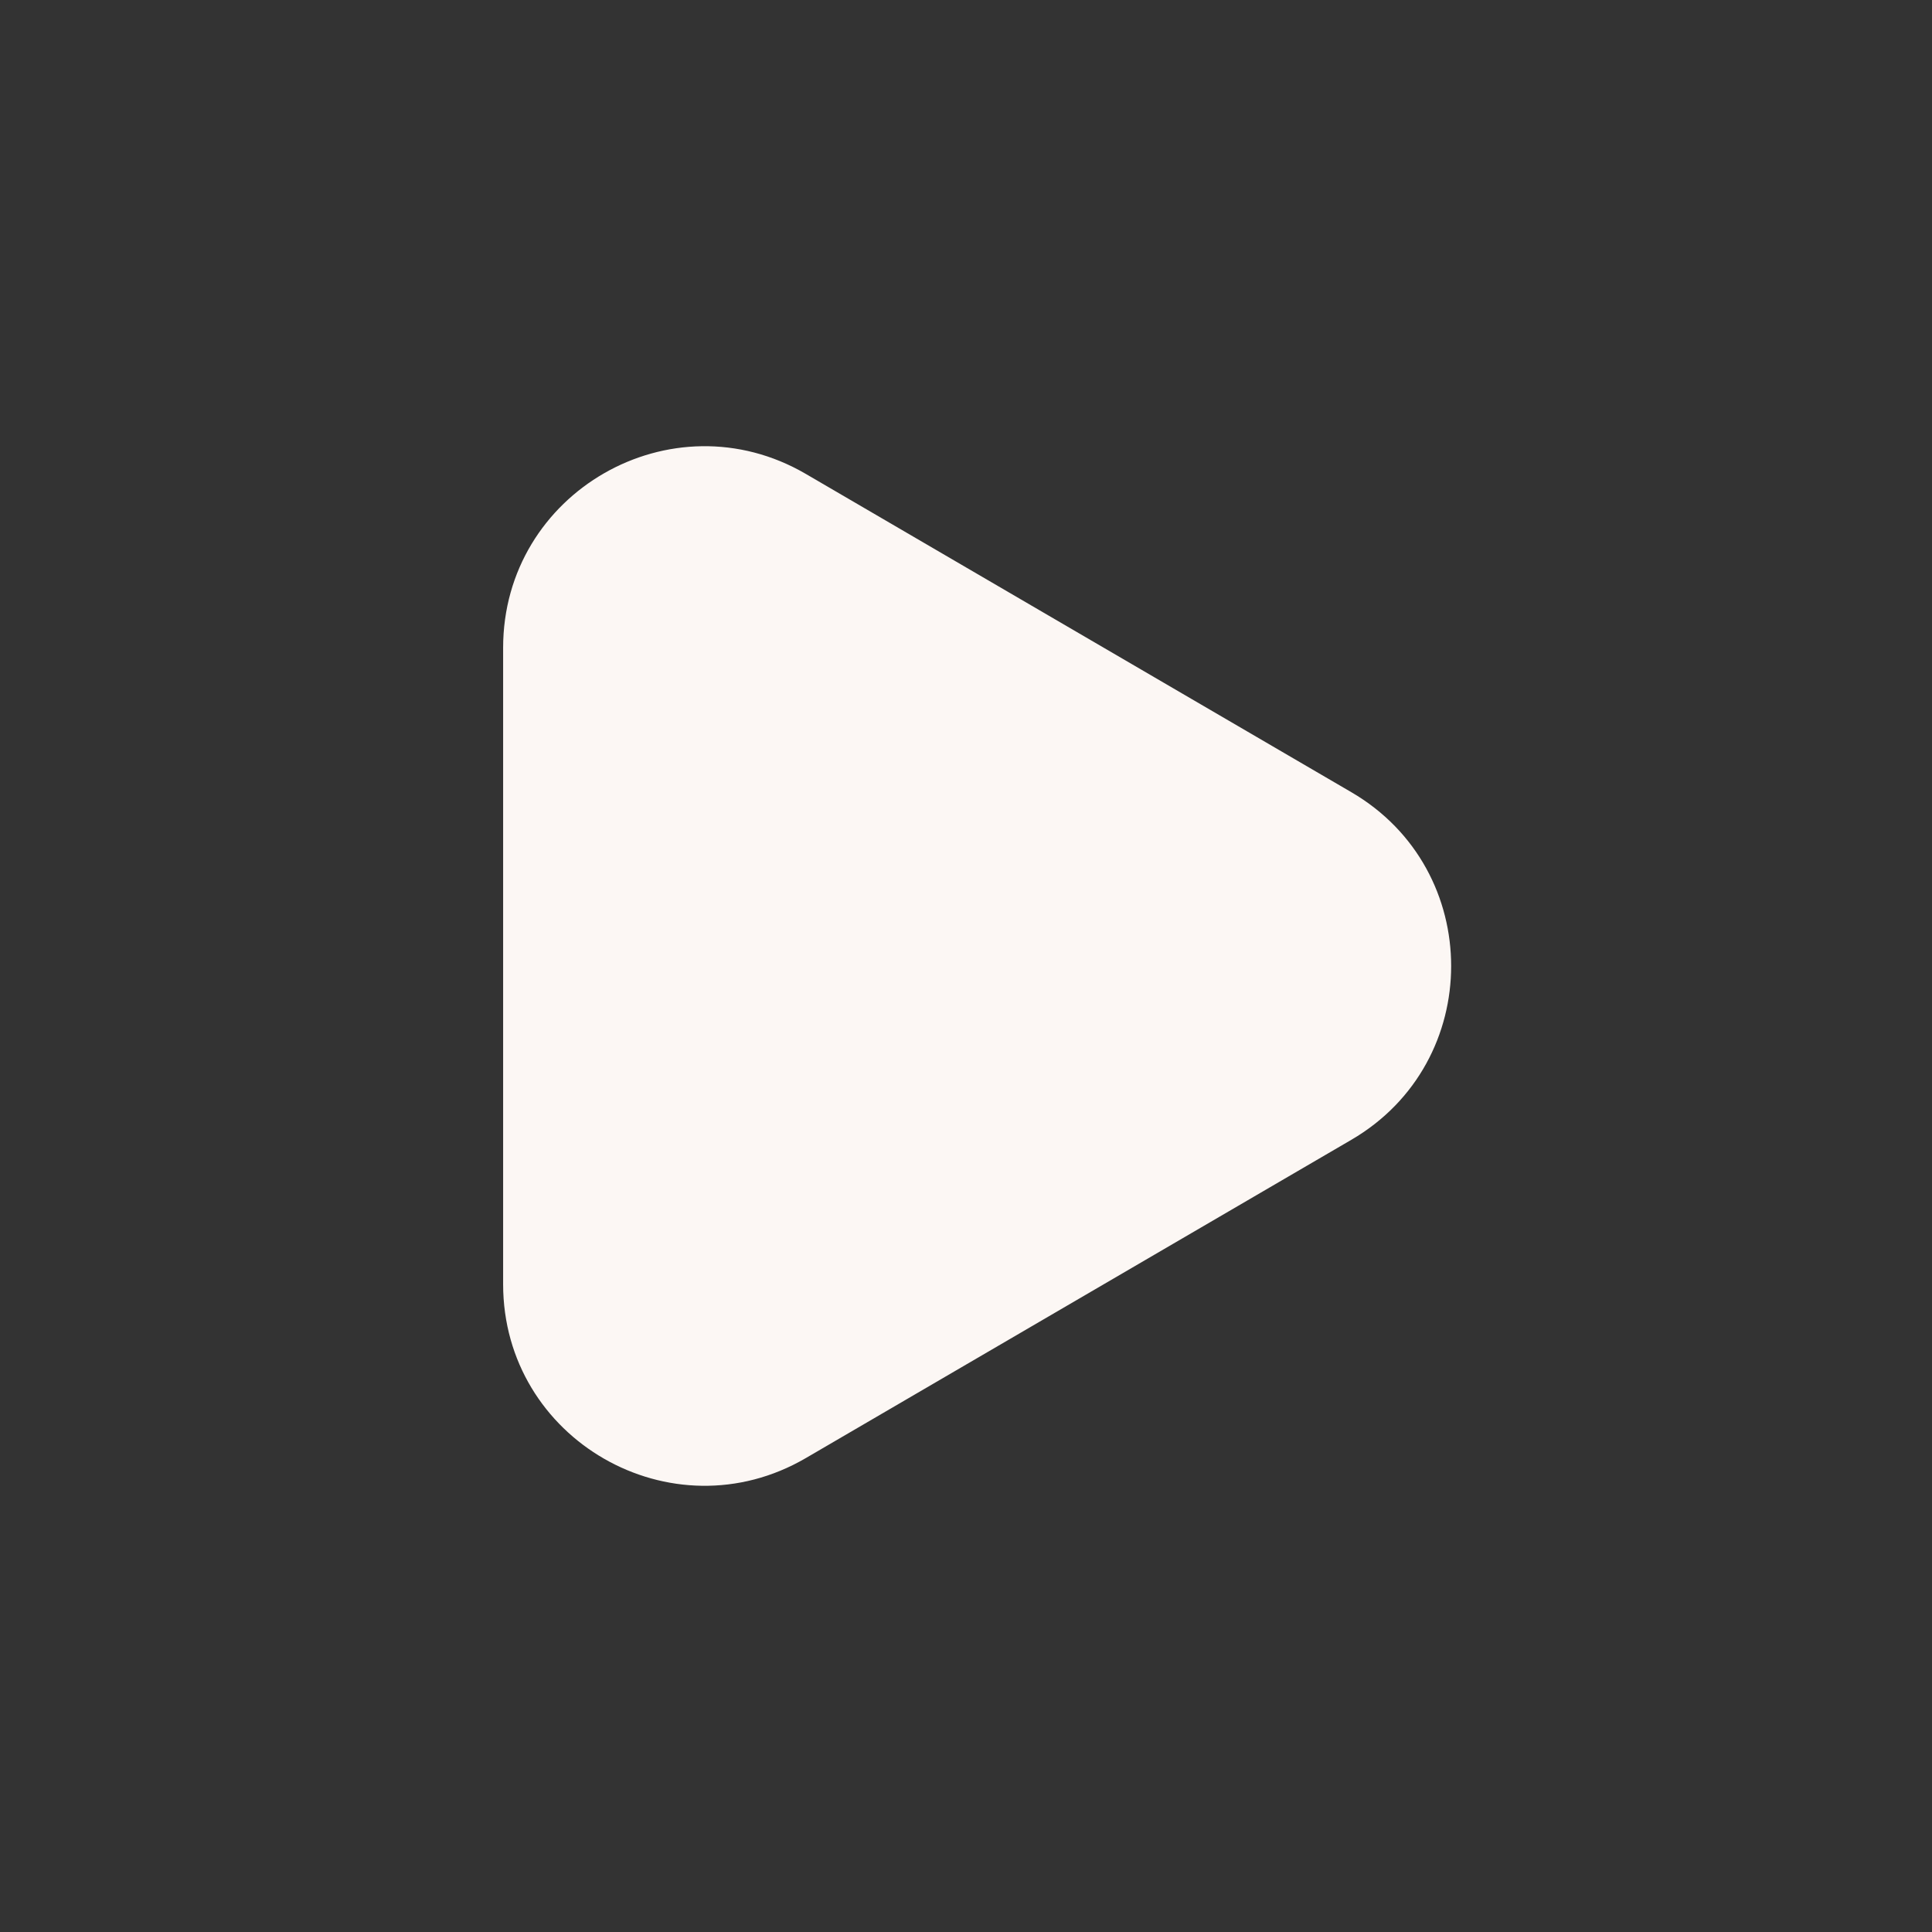 <?xml version="1.0" encoding="UTF-8"?> <svg xmlns="http://www.w3.org/2000/svg" width="24" height="24" viewBox="0 0 24 24" fill="none"><rect x="0" y="0" width="24" height="24" fill="#333333" stroke="none"/><path d="M10.01 5.887C8.343 4.915 6.25 6.117 6.25 8.047V15.953C6.25 17.883 8.343 19.085 10.01 18.113L16.787 14.159C18.44 13.195 18.44 10.805 16.787 9.841L10.01 5.887Z" fill="#FCF7F4"></path></svg> 